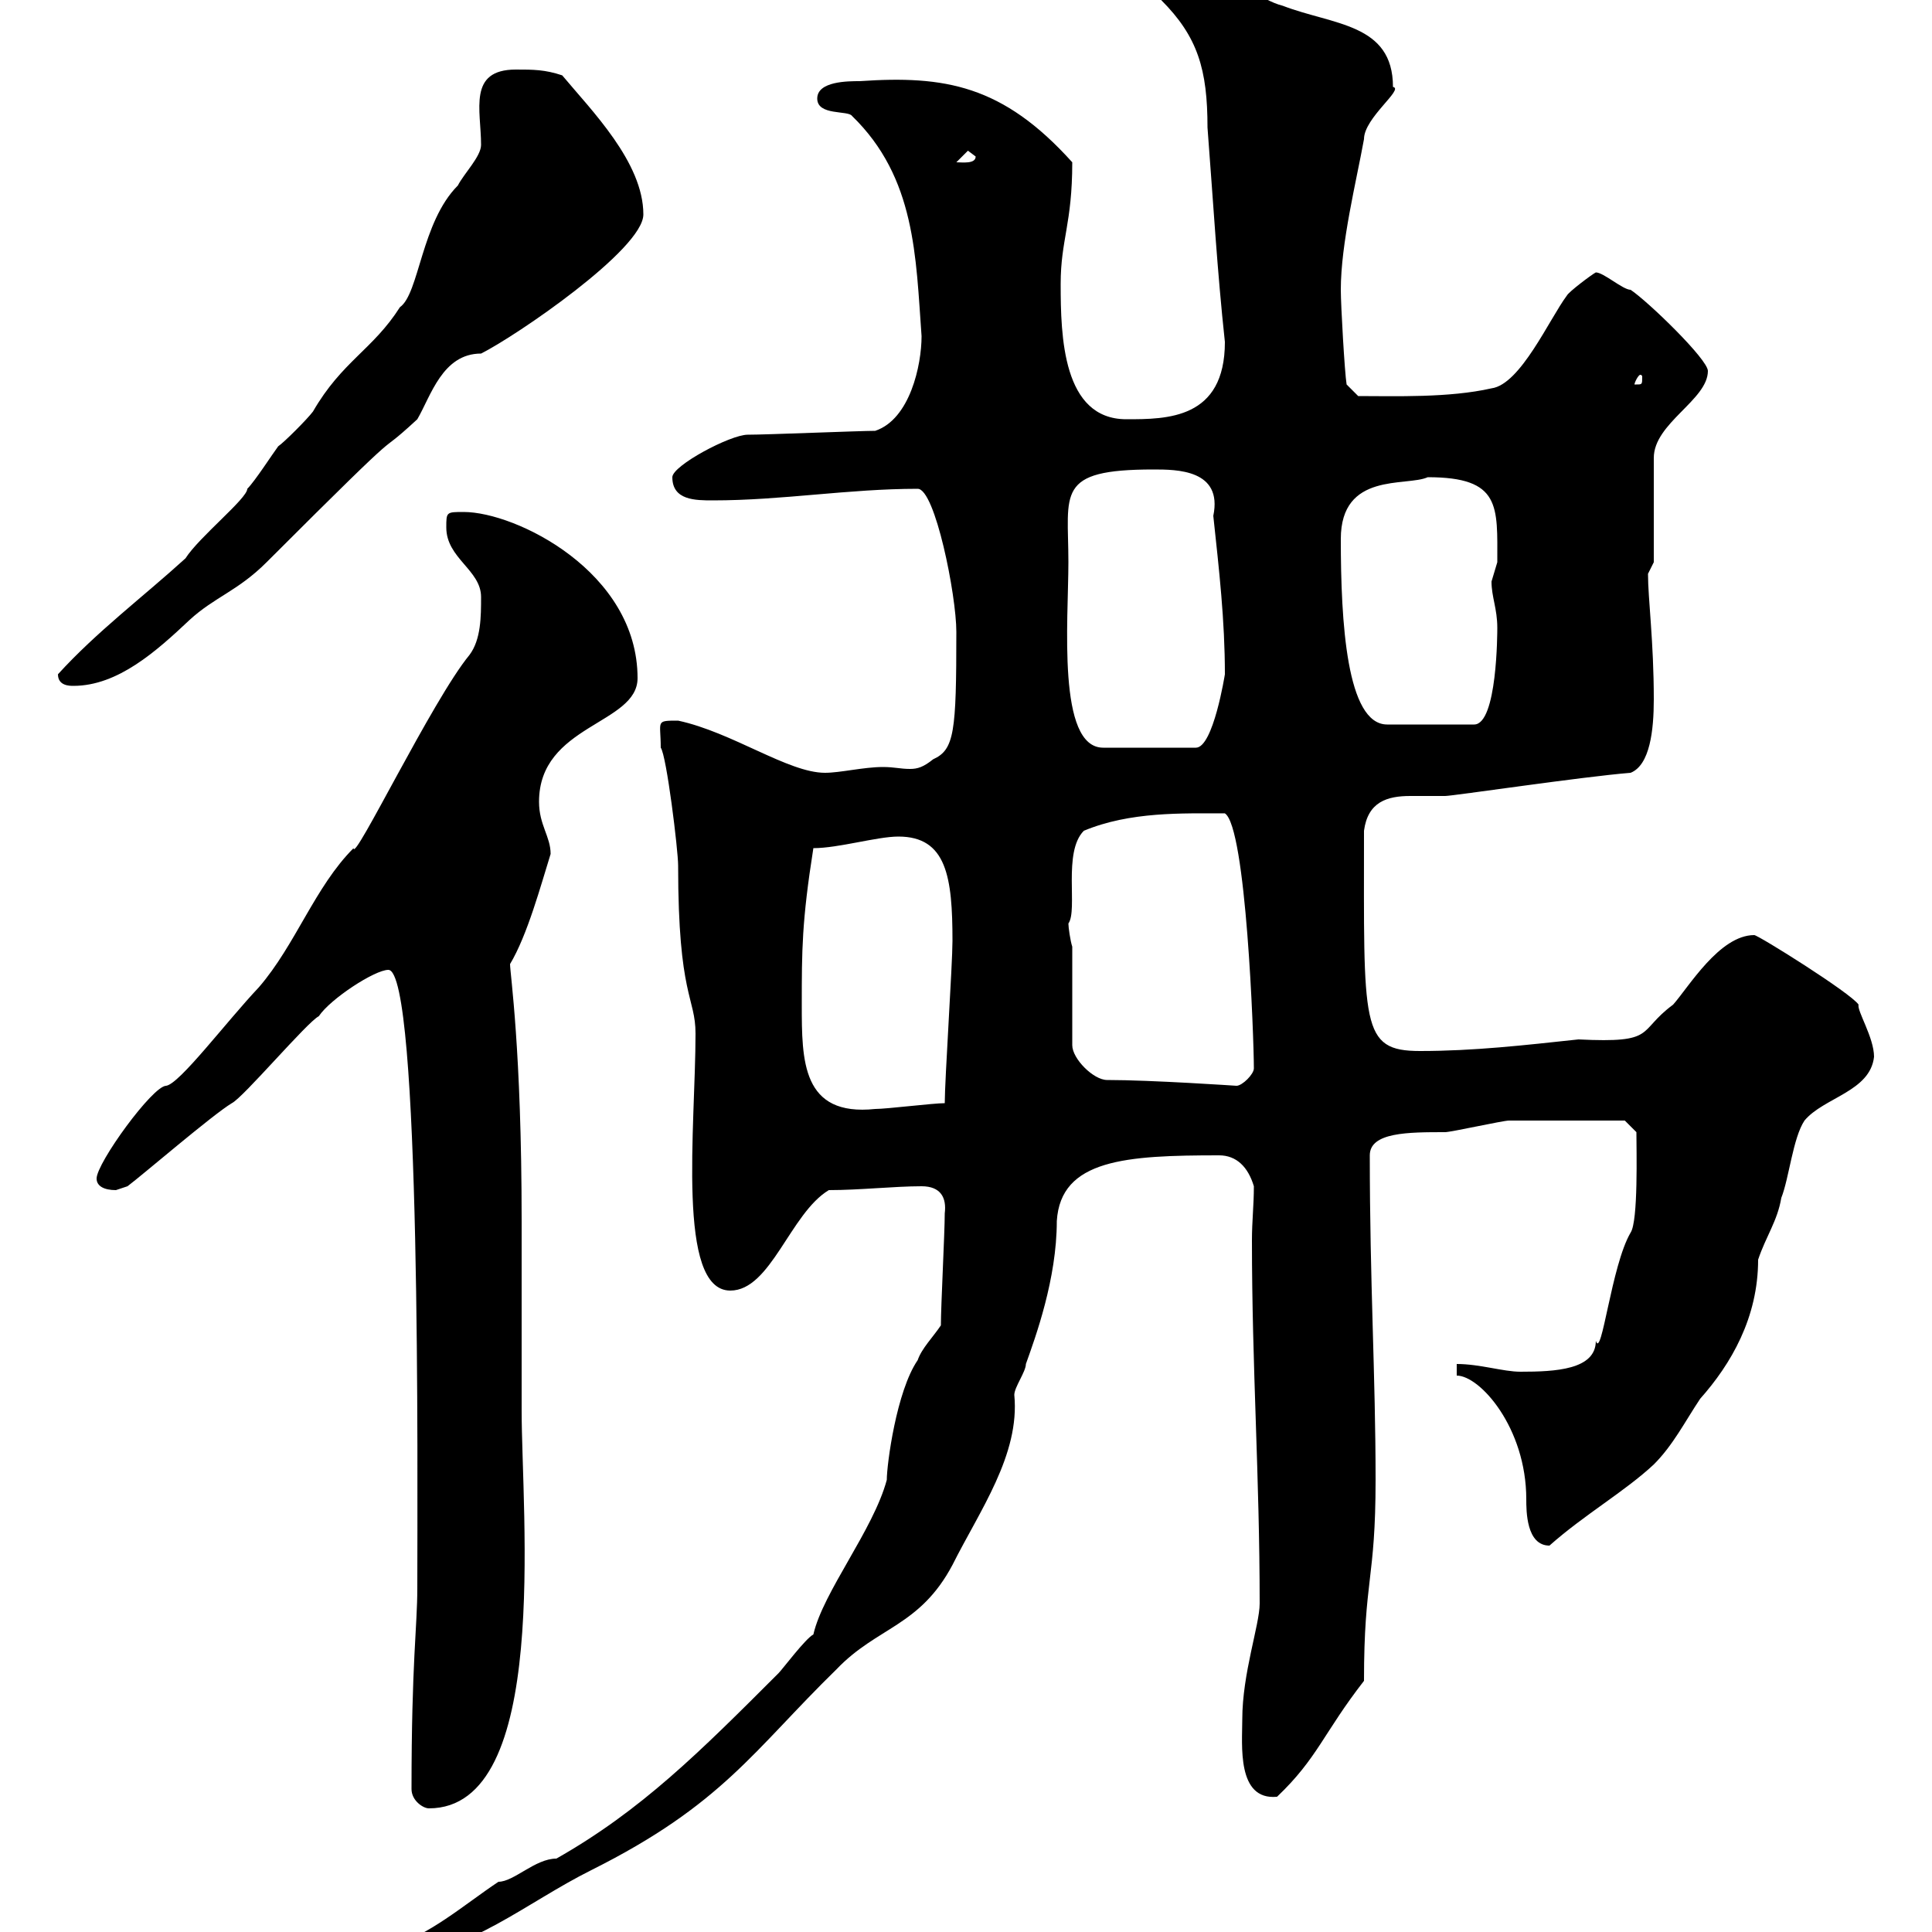 <svg xmlns="http://www.w3.org/2000/svg" xmlns:xlink="http://www.w3.org/1999/xlink" width="300" height="300"><path d="M60.30 302.40C60.30 303.30 60.60 303.30 61.20 304.20C73.20 303 81.60 295.50 91.80 290.40C112.20 280.20 117 271.80 129.90 259.20C136.20 252.60 142.80 252.60 147.90 243C152.10 234.60 158.40 225.90 157.50 216.60C157.50 215.40 159.30 213 159.30 211.80C160.80 207.60 164.10 198.60 164.10 189.60C164.70 180 174.90 179.40 189.30 179.40C192 179.40 193.80 181.20 194.70 184.20C194.70 187.20 194.40 189.60 194.40 192.60C194.40 212.40 195.60 229.20 195.60 249C195.60 252.30 192.90 259.80 192.90 267C192.90 270.90 192 279.60 198.30 279C204.60 273 205.50 269.10 211.80 261C211.80 245.10 213.60 245.40 213.60 229.80C213.60 213.60 212.70 199.20 212.70 179.40C212.70 175.80 218.70 175.80 224.40 175.80C225.30 175.80 233.40 174 234.30 174C238.80 174 249.30 174 252.30 174L254.10 175.80C254.10 178.50 254.40 189.60 253.20 191.40C250.20 196.50 248.70 211.20 247.80 208.20C247.80 212.70 241.50 213 236.10 213C233.40 213 229.80 211.80 226.20 211.80L226.20 213.60C229.80 213.60 237 221.70 237 232.80C237 234.60 237 240 240.60 240C246 235.20 252.30 231.60 256.80 227.40C259.80 224.40 261.60 220.80 264 217.20C268.80 211.80 273 204.60 273 195.60C274.20 192 276 189.60 276.60 186C277.80 183 278.40 176.70 280.20 174C283.20 170.40 290.40 169.50 291 164.10C291 161.10 288.30 156.90 288.60 156C287.40 154.20 273 145.20 272.40 145.20C267 145.20 262.20 153.30 259.80 156C254.10 160.20 257.40 162 245.10 161.40C236.70 162.30 228.90 163.20 220.50 163.20C211.20 163.20 211.80 159.30 211.80 129C212.40 124.50 215.40 123.60 219 123.60C220.80 123.60 223.20 123.60 224.40 123.60C225.60 123.60 245.70 120.60 253.20 120C256.20 118.80 256.80 113.40 256.80 108.60C256.80 99.60 255.90 93 255.90 89.10C255.90 89.10 256.80 87.30 256.80 87.30L256.80 71.10C256.80 65.70 265.20 62.10 265.20 57.60C265.20 55.80 255.90 46.80 253.20 45C252 45 249 42.30 247.80 42.30C247.20 42.60 243.60 45.30 243.30 45.90C240.60 49.50 236.10 59.70 231.60 60.30C225 61.80 216.60 61.50 210.90 61.50L209.10 59.70C208.80 57.90 208.20 47.40 208.20 45C208.20 37.80 210.60 28.20 211.80 21.60C211.80 18.30 218.10 13.80 216.30 13.50C216.30 3.60 207 3.90 199.20 0.90C195.60 0 192-3.60 188.40-3.60C186.30-3.60 178.80-2.40 180.30 0C186 5.70 187.50 10.80 187.50 19.80C188.40 31.50 189 42 190.20 53.10C190.20 65.10 181.20 65.10 174.90 65.10C165 65.10 164.70 52.20 164.70 44.10C164.70 37.20 166.50 34.80 166.50 25.20C155.70 13.20 146.70 11.70 133.50 12.60C131.70 12.60 126.90 12.60 126.90 15.30C126.90 18 131.70 17.10 132.30 18C142.20 27.60 142.20 39.90 143.10 52.20C143.10 56.70 141.30 65.10 135.90 66.90C133.50 66.90 119.10 67.50 116.10 67.50C113.40 67.50 104.40 72.30 104.40 74.10C104.40 77.70 108 77.70 110.70 77.70C121.50 77.70 131.70 75.90 142.50 75.90C145.20 75.90 148.50 92.40 148.50 98.10C148.50 113.70 148.20 116.40 144.90 117.90C143.40 119.10 142.50 119.40 141.30 119.40C139.80 119.40 138.90 119.10 137.10 119.10C134.10 119.10 130.50 120 128.10 120C122.40 120 113.70 113.70 105.30 111.90C101.70 111.90 102.60 111.90 102.60 116.10C103.50 117.30 105.30 132 105.30 134.40C105.30 154.80 108 154.80 108 160.50C108 174.90 105 200.40 113.40 200.40C119.70 200.40 122.70 188.40 128.70 184.80C133.50 184.80 138.90 184.20 143.10 184.20C146.10 184.20 147 186 146.70 188.40C146.70 191.40 146.10 202.80 146.10 205.80C144.90 207.60 143.10 209.40 142.50 211.20C139.20 216 137.70 227.40 137.70 229.80C135.60 237.60 127.80 247.20 126.30 253.80C125.10 254.40 121.50 259.20 120.90 259.80C108.60 272.10 99.60 281.10 86.40 288.60C83.10 288.60 79.80 292.20 77.40 292.20C72 295.80 66.60 300.60 60.30 302.40ZM63.90 277.80C63.90 279.60 65.70 280.80 66.60 280.80C85.50 280.80 81 235.20 81 219C81 211.80 81 190.20 81 189.60C81 162.90 79.20 151.20 79.20 149.70C81.90 145.20 84 137.40 85.50 132.60C85.50 129.90 83.70 128.10 83.70 124.50C83.70 112.50 99 112.50 99 105.30C99 88.80 80.10 79.50 72 79.50C69.30 79.50 69.30 79.50 69.30 81.90C69.30 86.70 74.70 88.50 74.70 92.70C74.70 95.70 74.70 99.30 72.90 101.70C67.20 108.60 54.90 134.10 54.90 131.70C48.90 137.70 45.90 146.70 40.20 153.30C35.10 158.70 27.90 168.30 25.80 168.60C23.70 168.60 15 180.60 15 183C15 184.20 16.20 184.80 18 184.80C18 184.80 19.80 184.20 19.80 184.20C22.20 182.40 33 173.10 36 171.30C37.80 170.40 47.70 158.70 49.50 157.80C51.30 155.10 58.20 150.60 60.30 150.60C65.40 150.60 64.80 229.80 64.80 246.60C64.80 252.60 63.90 258 63.90 277.80ZM124.50 156C124.50 147.60 124.50 143.10 126.30 131.70C130.20 131.70 136.20 129.90 139.50 129.90C147 129.90 147.90 136.20 147.90 146.10C147.90 149.70 146.70 167.70 146.70 171.30C144.90 171.30 137.70 172.20 135.90 172.20C124.50 173.40 124.50 164.70 124.50 156ZM171.90 167.70C169.80 167.70 166.50 164.40 166.50 162.30L166.50 147C166.20 146.10 165.90 144 165.90 143.40C167.40 141.30 165 132.30 168.30 129C175.50 126 183.60 126.30 190.20 126.30C193.50 128.40 194.70 161.10 194.70 165.90C194.70 166.80 192.90 168.60 192 168.60C192 168.60 178.80 167.70 171.90 167.70ZM165.90 87.30C165.90 76.50 163.80 72.90 179.10 72.90C182.70 72.90 189.90 72.90 188.40 80.10C189.30 88.50 190.20 96.30 190.20 104.70C190.20 104.70 188.40 116.10 185.70 116.10L171.30 116.10C164.10 116.10 165.90 96.30 165.90 87.30ZM208.20 83.70C208.20 73.20 218.40 75.60 221.70 74.10C233.10 74.10 232.50 78.60 232.50 87.30C232.50 87.30 231.60 90.30 231.60 90.30C231.60 92.70 232.50 94.50 232.50 97.50C232.50 98.10 232.50 112.50 228.90 112.50L215.40 112.50C209.10 112.50 208.20 96.60 208.20 83.70ZM9 104.70C9 106.50 10.80 106.50 11.40 106.50C18.30 106.50 24.30 101.10 29.40 96.30C33.30 92.70 36.90 91.80 41.40 87.30C65.70 63 57 72.30 64.80 65.10C66.90 61.50 68.70 54.90 74.70 54.90C80.10 52.20 99.90 38.70 99.90 33.30C99.90 25.20 91.80 17.10 87.30 11.70C84.60 10.80 82.80 10.80 80.10 10.80C72.60 10.80 74.70 17.10 74.70 22.50C74.70 24.30 72 27 71.10 28.80C65.40 34.50 65.10 45.60 62.10 47.70C57.90 54.30 53.10 56.10 48.60 63.90C47.70 65.10 44.10 68.70 43.20 69.30C42.30 70.50 39.60 74.70 38.40 75.90C38.40 77.40 30.90 83.40 28.80 86.70C22.20 92.70 15 98.10 9 104.70ZM255 58.50C255 59.70 255 59.70 254.10 59.70C254.10 59.70 253.80 59.70 253.80 59.70C253.80 59.40 254.40 58.20 254.70 58.20C255 58.20 255 58.50 255 58.50ZM150.30 23.40L151.50 24.30C151.50 25.50 149.40 25.20 148.50 25.20Z"/></svg>